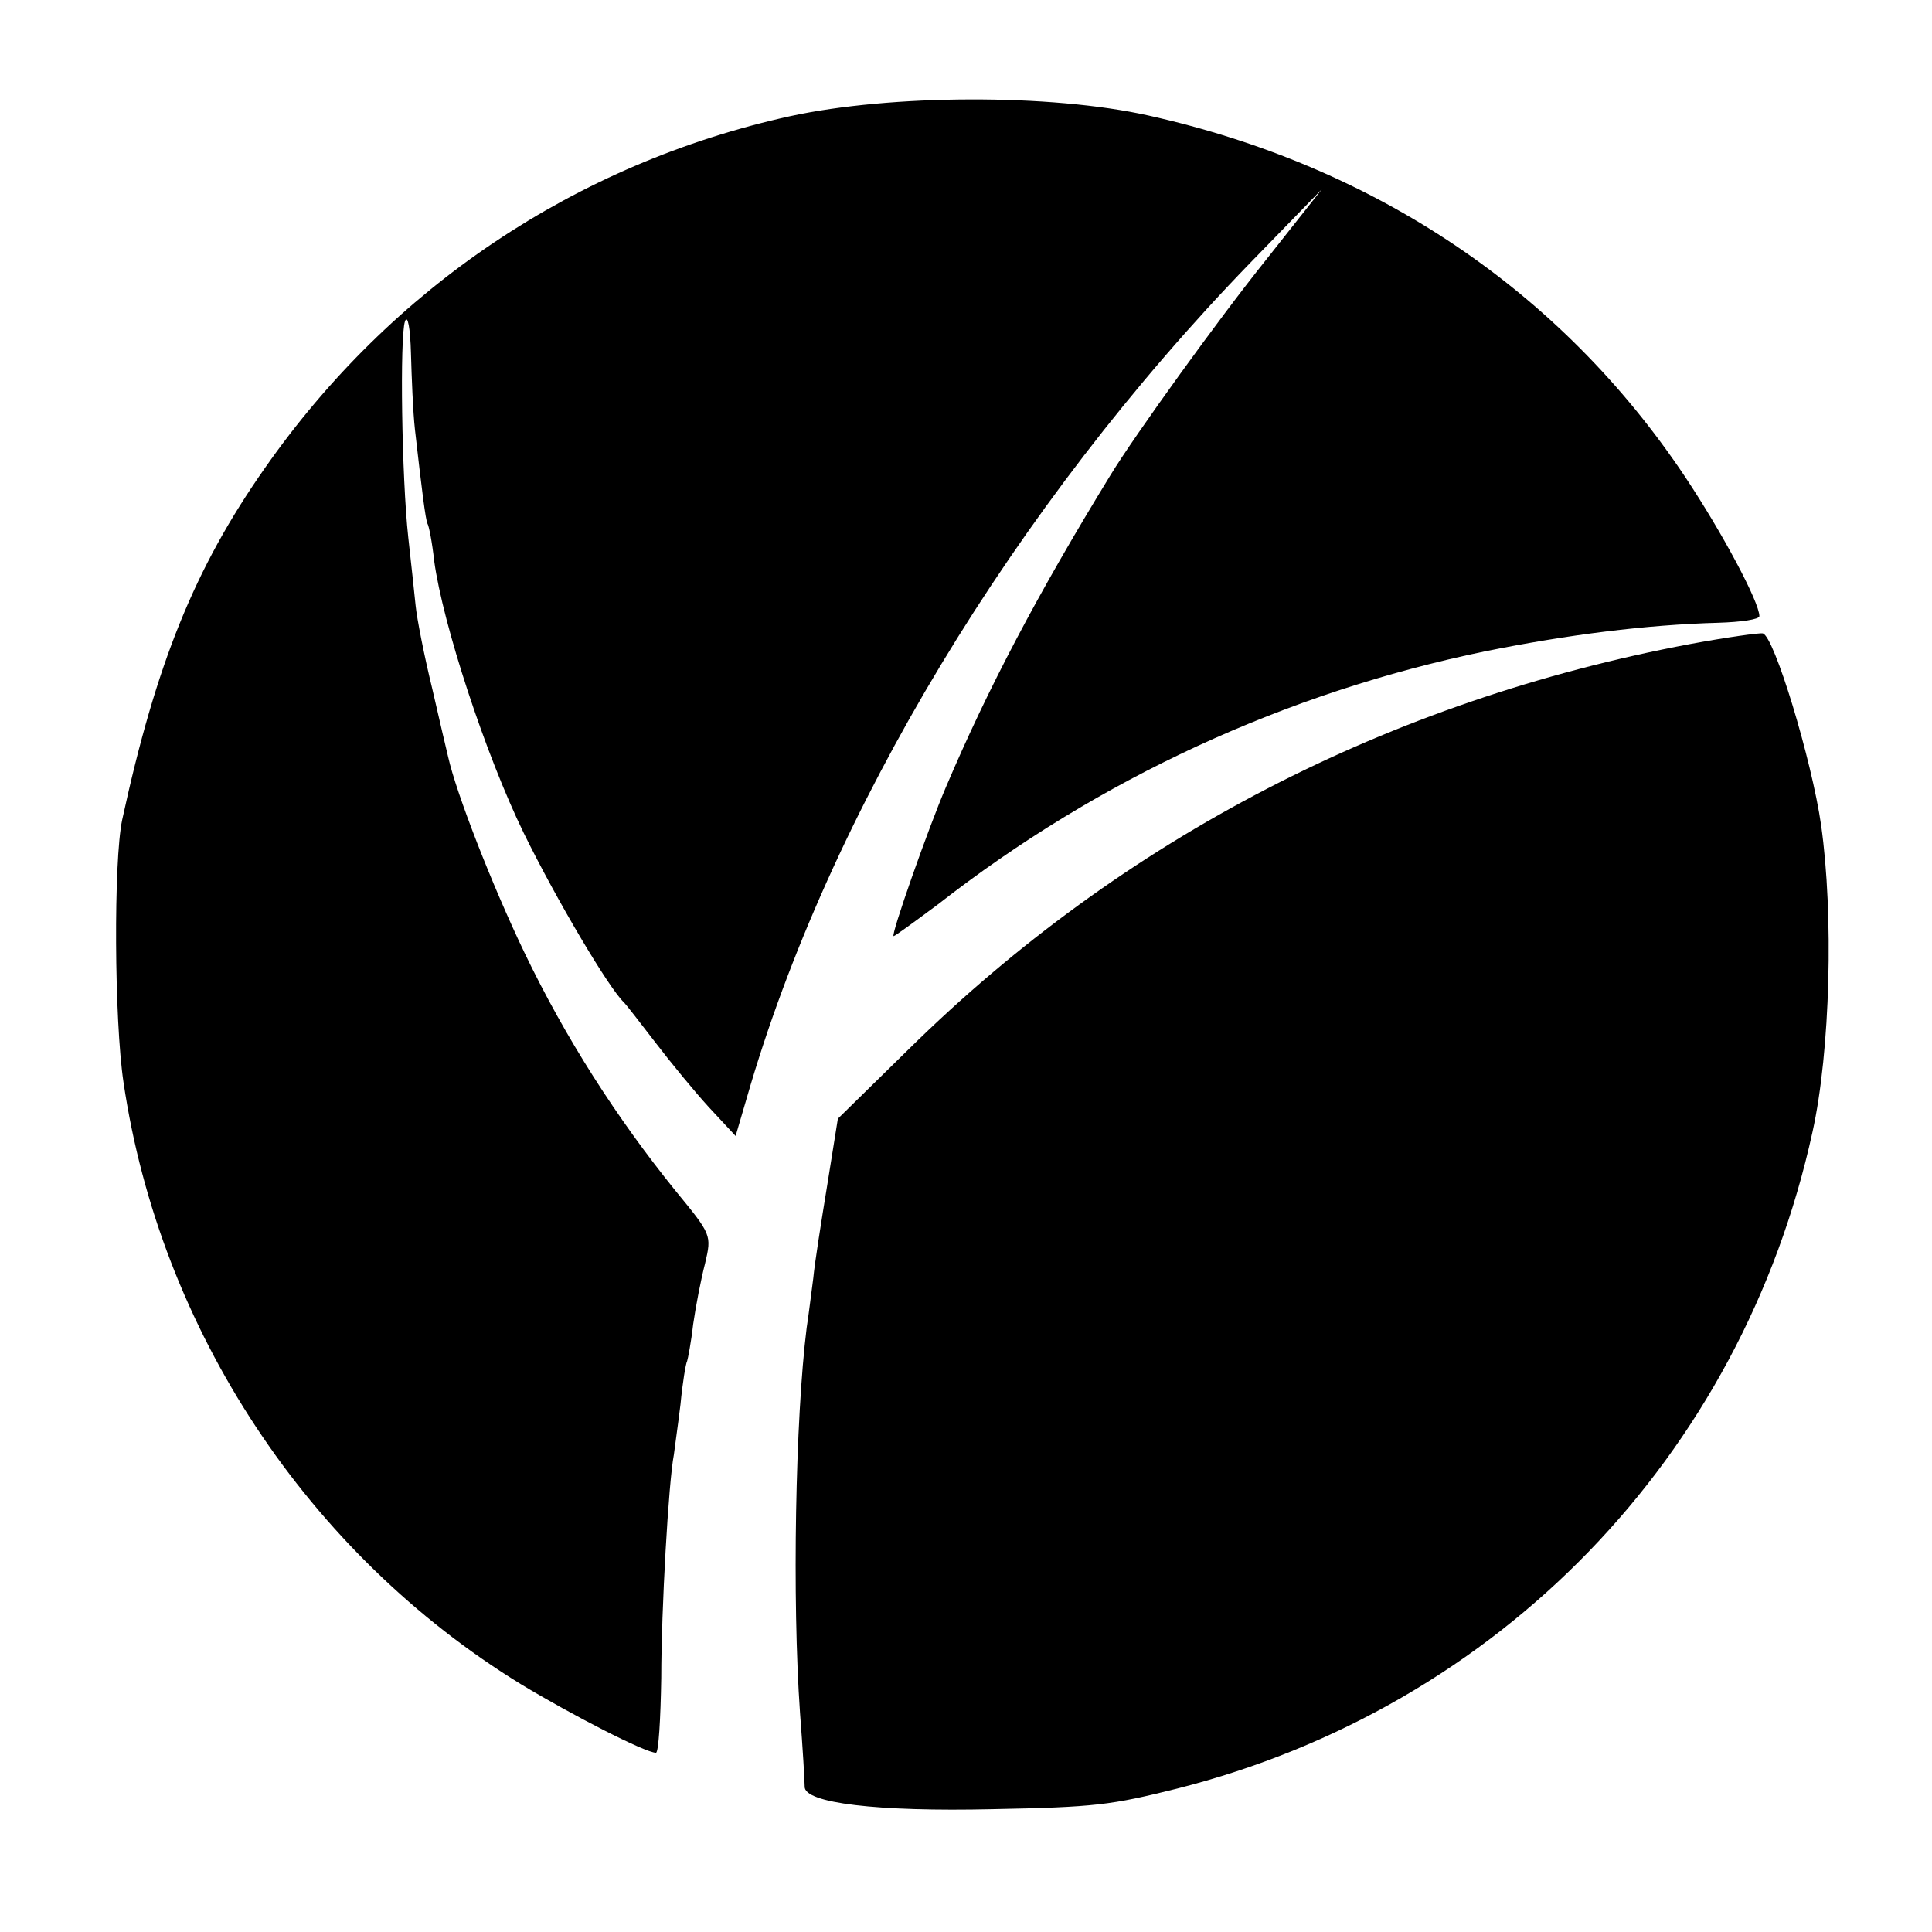 <?xml version="1.0" standalone="no"?>
<!DOCTYPE svg PUBLIC "-//W3C//DTD SVG 20010904//EN"
 "http://www.w3.org/TR/2001/REC-SVG-20010904/DTD/svg10.dtd">
<svg version="1.0" xmlns="http://www.w3.org/2000/svg"
 width="291pt" height="291pt" viewBox="0 0 291 291"
 preserveAspectRatio="xMidYMid meet">
<g transform="translate(0,291) scale(0.1,-0.1)"
fill="#000000" stroke="none">
<path d="M1190 2735 c-322 -71 -601 -258 -791 -530 -106 -151 -164 -295 -215
-530 -13 -62 -12 -301 2 -395 55 -373 278 -710 599 -907 76 -46 187 -103 203
-103 4 0 7 51 8 113 0 102 11 295 19 336 1 9 6 43 10 76 3 32 8 62 10 65 1 3
6 28 9 55 4 28 12 69 18 92 10 43 10 43 -45 110 -88 109 -165 229 -227 358
-49 102 -103 241 -115 295 -2 8 -13 55 -24 103 -12 49 -23 105 -25 125 -2 20
-7 66 -11 102 -10 91 -13 303 -5 326 4 11 8 -10 9 -48 1 -36 3 -88 6 -115 10
-88 16 -137 19 -142 2 -3 7 -28 10 -56 13 -95 77 -291 135 -410 49 -100 129
-235 151 -255 3 -3 24 -30 47 -60 23 -30 59 -74 81 -98 l40 -43 17 58 c123
427 403 891 759 1258 l107 110 -83 -105 c-73 -91 -199 -266 -235 -325 -111
-181 -185 -322 -248 -470 -27 -63 -84 -225 -79 -225 2 0 32 22 67 48 242 189
524 319 824 381 124 25 242 40 351 43 34 1 62 5 62 10 0 21 -56 126 -112 210
-187 280 -467 468 -808 544 -148 33 -388 32 -540 -1z"/>
<path d="M2546 1940 c-453 -85 -855 -293 -1177 -610 l-107 -105 -16 -100 c-9
-55 -19 -118 -21 -140 -3 -22 -7 -56 -10 -75 -17 -136 -22 -409 -10 -580 4
-52 7 -102 7 -111 -1 -25 110 -38 283 -34 154 3 178 6 278 31 485 123 850 500
957 989 27 122 32 328 13 462 -14 98 -71 286 -88 289 -5 1 -55 -6 -109 -16z"/>
</g>
</svg>
